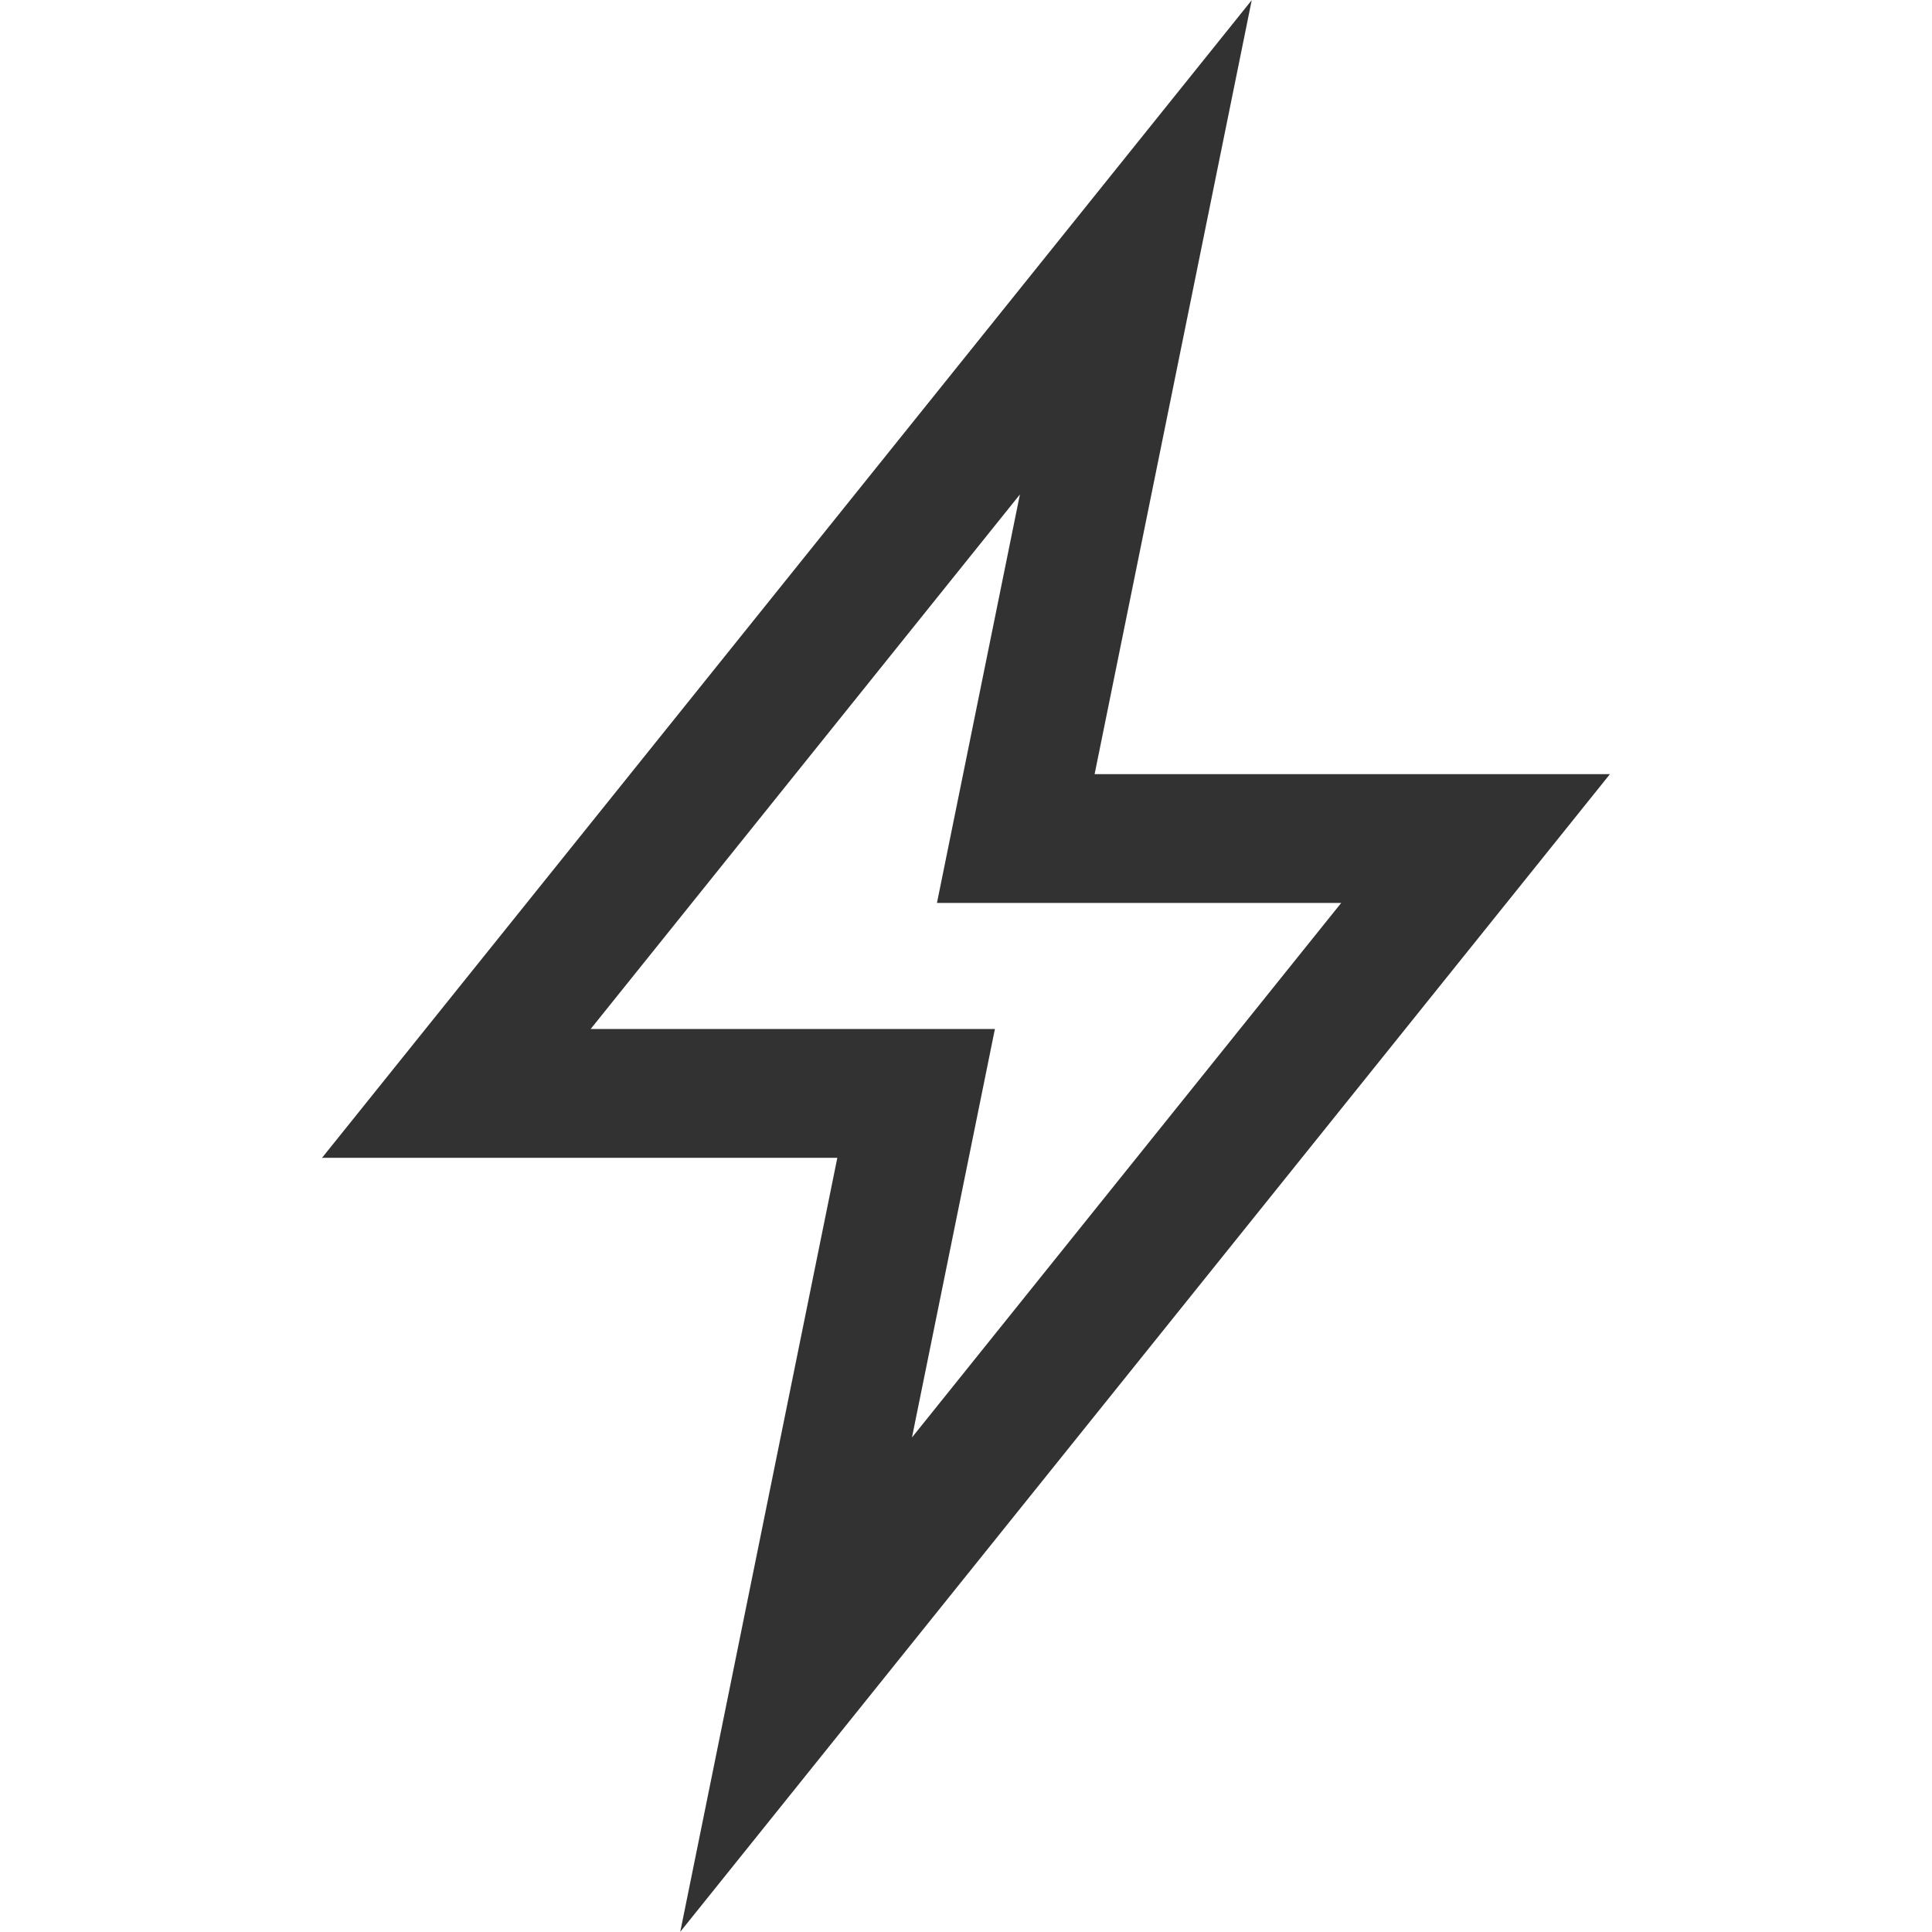 <?xml version="1.0" encoding="UTF-8"?> <svg xmlns="http://www.w3.org/2000/svg" id="Icons" height="512" viewBox="0 0 30 30" width="512"><switch><g><path d="m10.563 29.997 2.439-12.019h-8.001l14.436-17.976-2.44 12.019h8.002zm-1.391-14.019h6.277l-1.288 6.343 6.665-8.3h-6.277l1.288-6.343z" fill="#323232"></path></g></switch></svg> 
